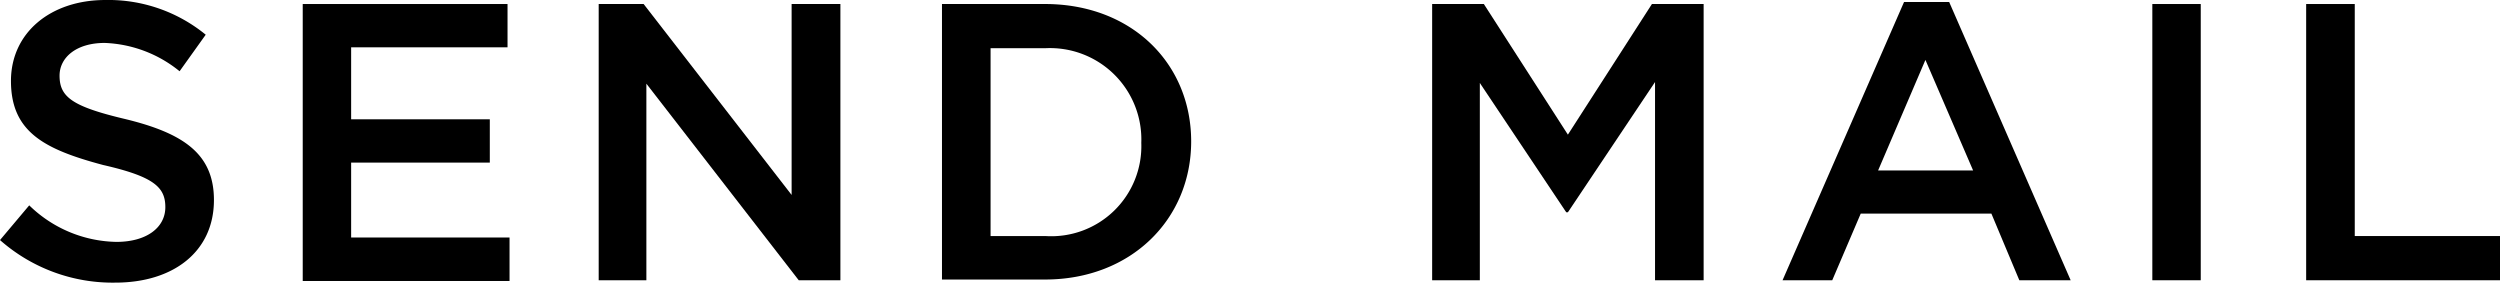 <svg xmlns="http://www.w3.org/2000/svg" viewBox="0 0 136.84 15.56"><g id="レイヤー_2" data-name="レイヤー 2"><g id="レイヤー_1のコピー" data-name="レイヤー 1のコピー"><path d="M0,13.14l1.6-1.9a7,7,0,0,0,4.77,2c1.65,0,2.68-.78,2.68-1.9v0c0-1.08-.6-1.67-3.41-2.31C2.42,8.17.6,7.22.6,4.43v0C.6,1.79,2.77,0,5.77,0a8.41,8.41,0,0,1,5.49,1.9l-1.43,2a6.89,6.89,0,0,0-4.1-1.55c-1.56,0-2.47.8-2.47,1.79v0c0,1.17.69,1.69,3.61,2.38,3.2.78,4.84,1.92,4.84,4.43v0c0,2.83-2.23,4.52-5.4,4.52A9.32,9.32,0,0,1,0,13.14Z"/><path d="M16.57.22H27.78V2.59H19.22V6.53h7.59V8.9H19.22V13h8.67v2.38H16.57Z"/><path d="M32.77.22h2.46l8.1,10.45V.22H46V15.34H43.72L35.38,4.58V15.34H32.77Z"/><path d="M51.56.22H57.2c4.75,0,8,3.26,8,7.52v0c0,4.26-3.29,7.56-8,7.56H51.56Zm2.66,2.42V12.92h3a4.93,4.93,0,0,0,5.25-5.1v0A5,5,0,0,0,57.2,2.64Z"/><path d="M78.39.22h2.83l4.6,7.15L90.42.22h2.83V15.34H90.59V4.49l-4.77,7.13h-.09L81,4.54v10.8H78.39Z"/><path d="M104.22.11h2.47l6.65,15.23h-2.81L109,11.69h-7.15l-1.56,3.65H97.57ZM108,9.33l-2.61-6.05-2.59,6.05Z"/><path d="M117.81.22h2.65V15.34h-2.65Z"/><path d="M126.23.22h2.66v12.7h8v2.42H126.23Z"/></g></g></svg>